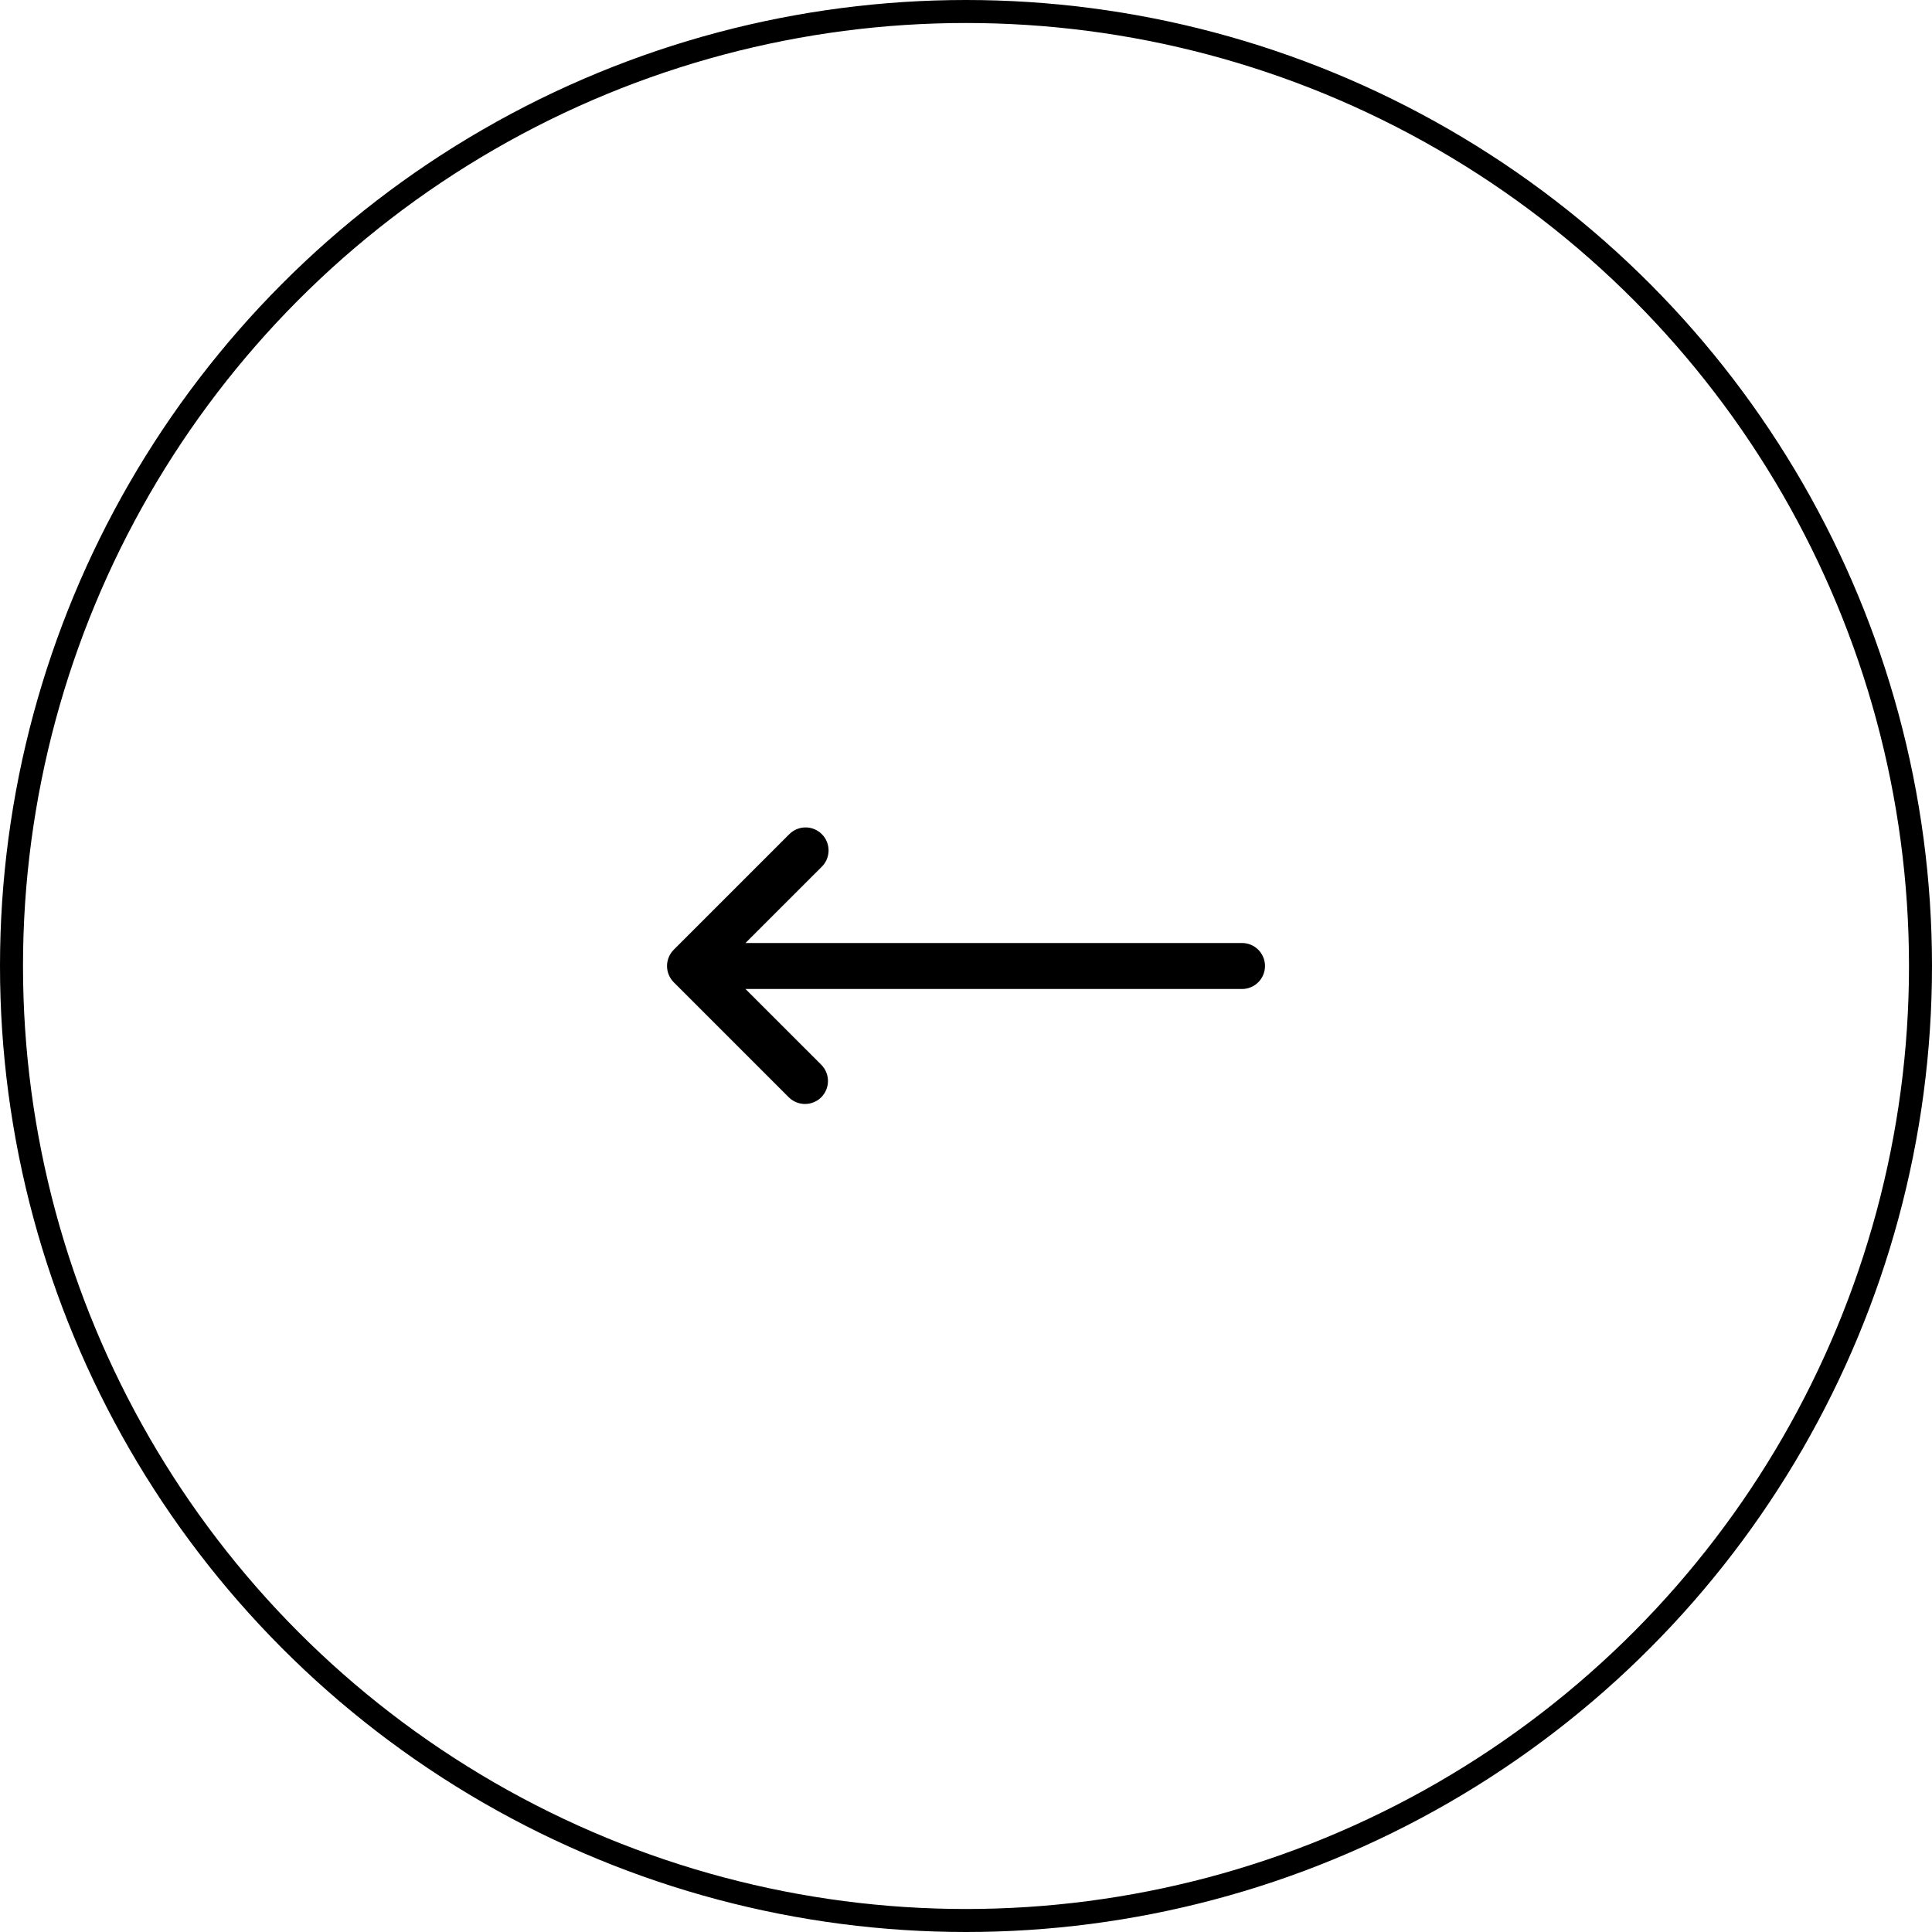 <svg width="84" height="84" viewBox="0 0 84 84" fill="none" xmlns="http://www.w3.org/2000/svg">
    <circle cx="42" cy="42" r="41.5" stroke="black"/>
    <path fill-rule="evenodd" clip-rule="evenodd" d="M35.707 47.707C35.519 47.894 35.265 47.999 35 47.999C34.735 47.999 34.481 47.894 34.293 47.707L29.293 42.707C29.106 42.519 29.001 42.265 29.001 42C29.001 41.735 29.106 41.481 29.293 41.293L34.293 36.293C34.385 36.195 34.495 36.116 34.618 36.062C34.741 36.007 34.873 35.977 35.007 35.975C35.142 35.973 35.275 35.997 35.4 36.048C35.524 36.098 35.637 36.173 35.732 36.268C35.827 36.363 35.902 36.476 35.952 36.6C36.002 36.725 36.027 36.858 36.025 36.993C36.022 37.127 35.993 37.259 35.938 37.382C35.884 37.505 35.805 37.615 35.707 37.707L32.413 41L54 41C54.265 41 54.52 41.105 54.707 41.293C54.895 41.48 55 41.735 55 42C55 42.265 54.895 42.52 54.707 42.707C54.52 42.895 54.265 43 54 43L32.413 43L35.707 46.293C35.894 46.481 35.999 46.735 35.999 47C35.999 47.265 35.894 47.519 35.707 47.707Z" fill="black"/>
</svg>
